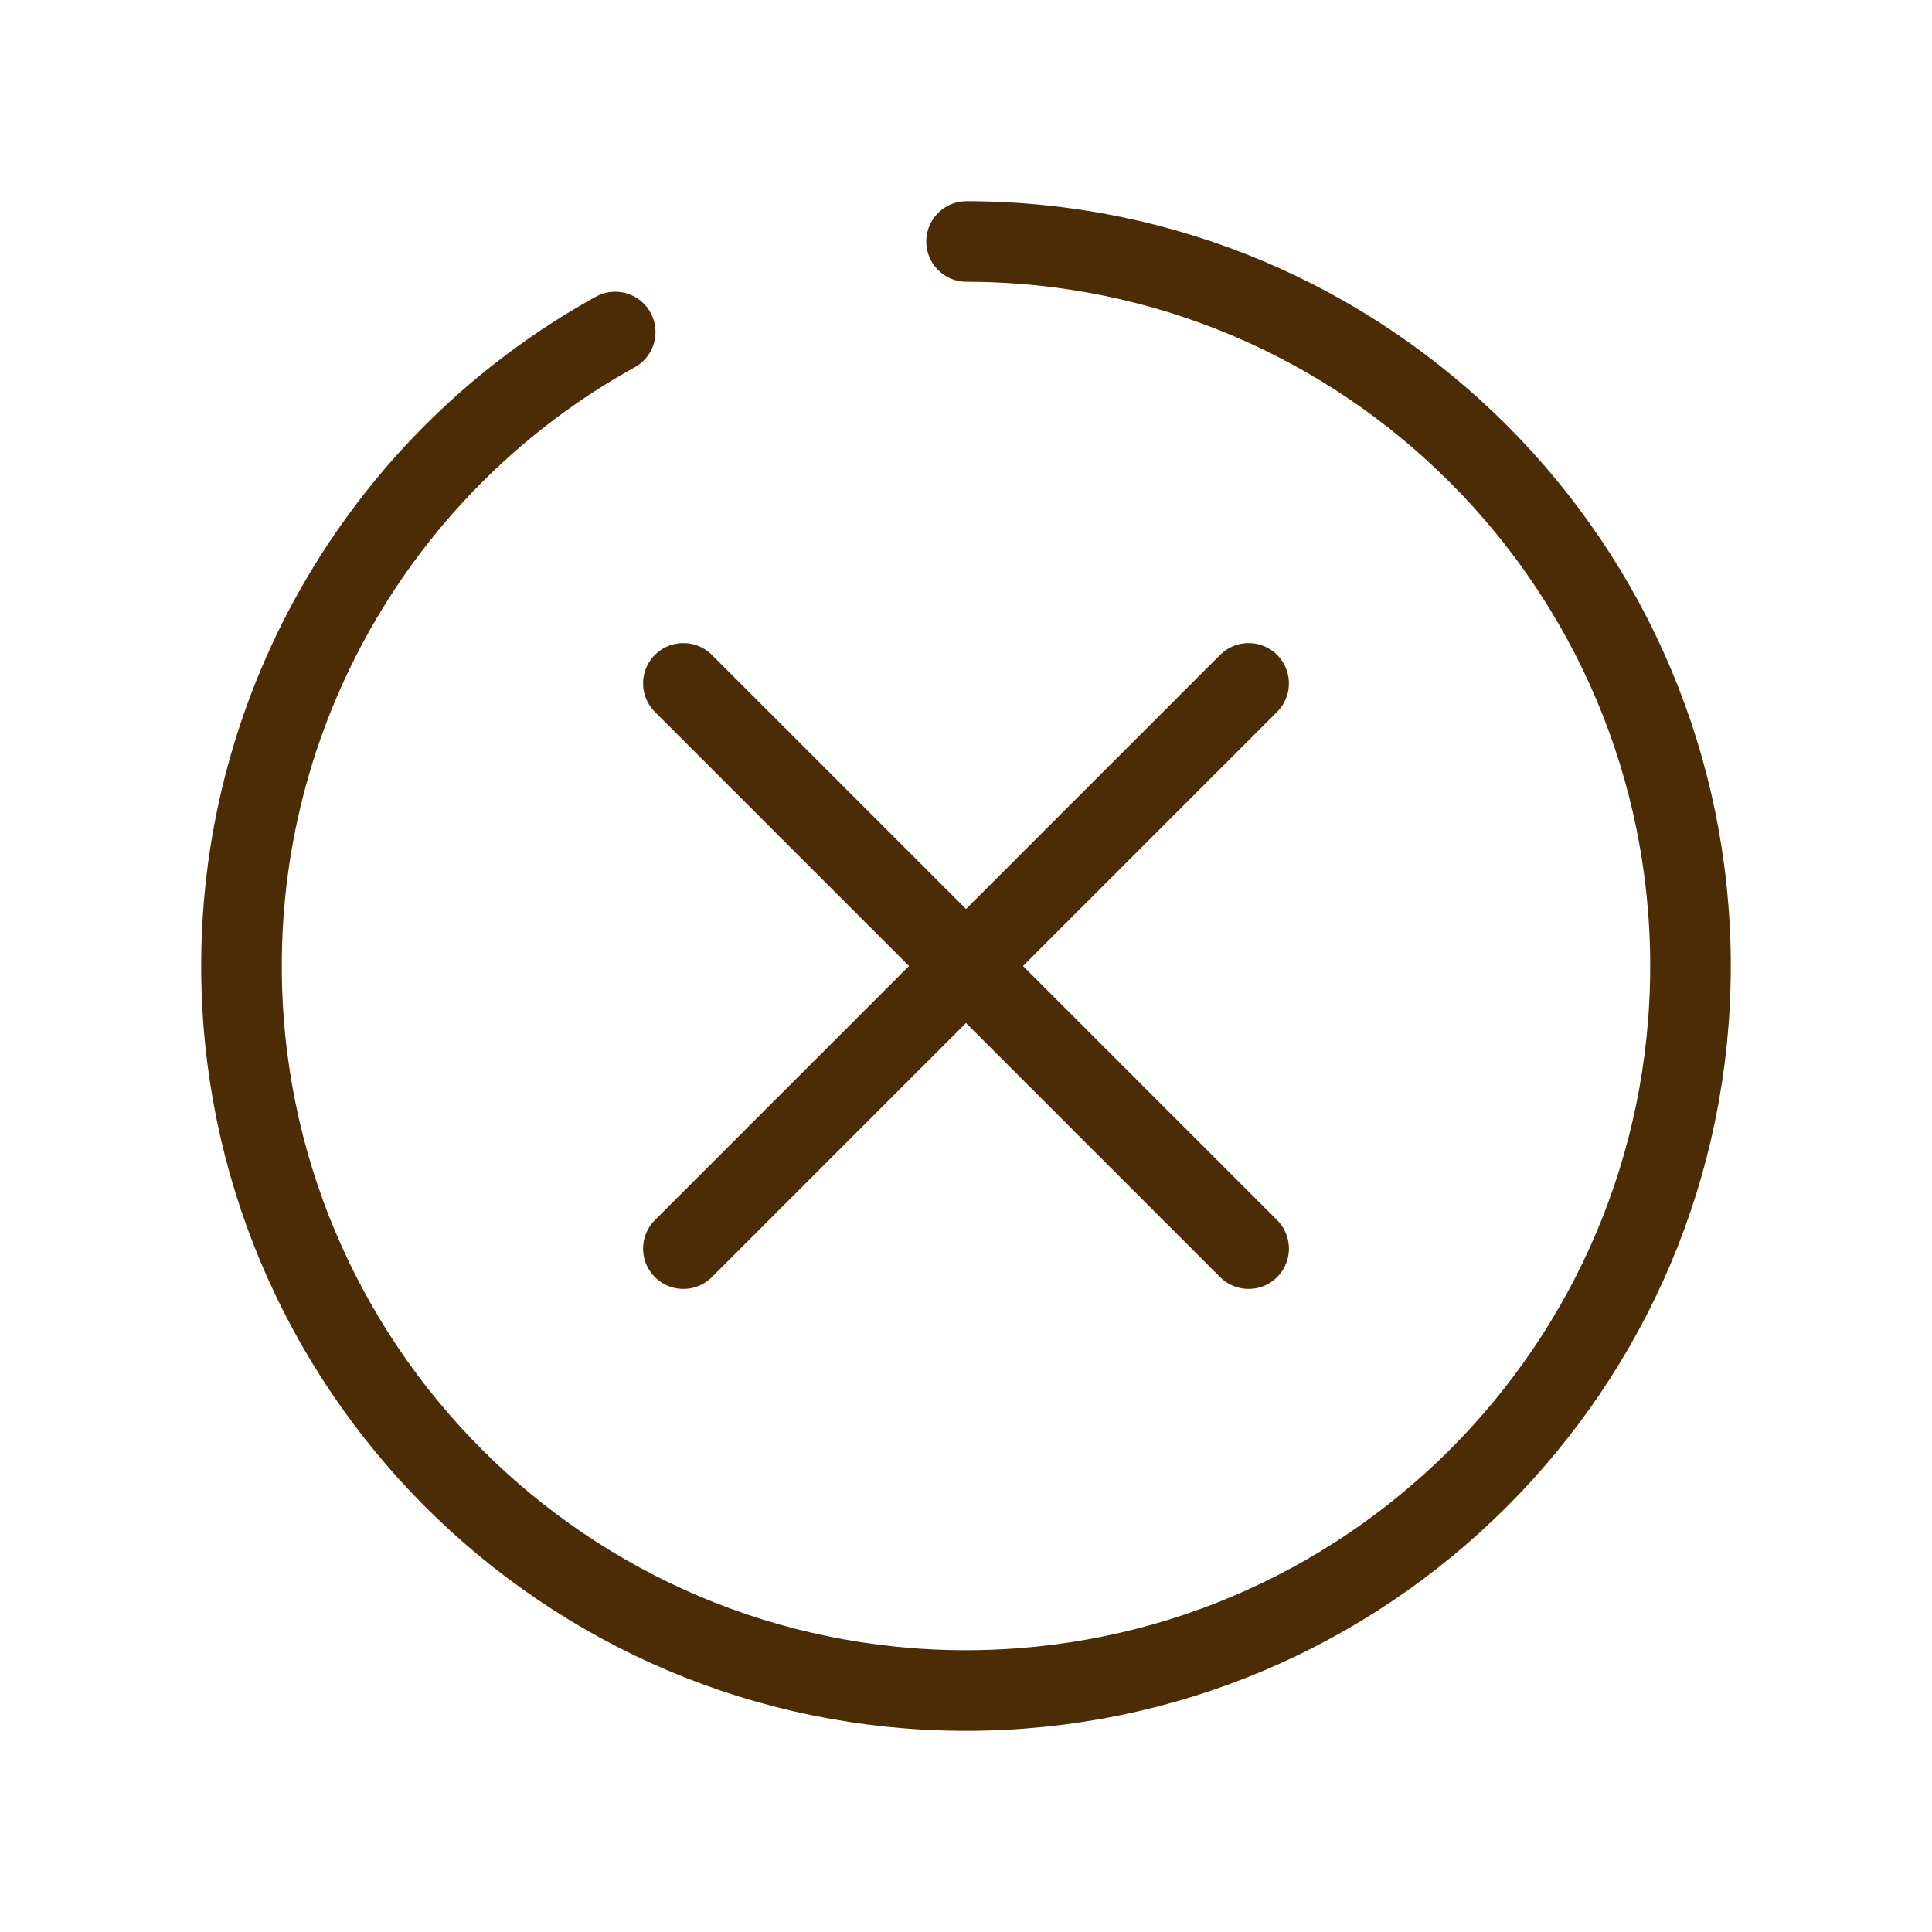 <?xml version="1.0" encoding="UTF-8"?>
<svg id="_レイヤー_2" data-name="レイヤー 2" xmlns="http://www.w3.org/2000/svg" viewBox="0 0 70 70">
  <defs>
    <style>
      .cls-1 {
        stroke-width: 0px;
      }

      .cls-1, .cls-2 {
        fill: none;
      }

      .cls-2 {
        stroke: #4c2c05;
        stroke-linecap: round;
        stroke-linejoin: round;
        stroke-width: 2.92px;
      }
    </style>
  </defs>
  <g id="_レイヤー_1-2" data-name="レイヤー 1">
    <g>
      <g id="Rectangle">
        <rect class="cls-1" width="70" height="70"/>
      </g>
      <g>
        <path class="cls-2" d="m35.02,8.75c14.5.01,26.24,11.78,26.23,26.27-.01,14.5-11.78,26.24-26.27,26.23-14.5-.01-26.24-11.78-26.23-26.27,0-9.54,5.19-18.33,13.54-22.95"/>
        <g>
          <line class="cls-2" x1="24.76" y1="24.76" x2="45.24" y2="45.24"/>
          <line class="cls-2" x1="45.24" y1="24.76" x2="24.76" y2="45.24"/>
        </g>
      </g>
    </g>
  </g>
</svg>